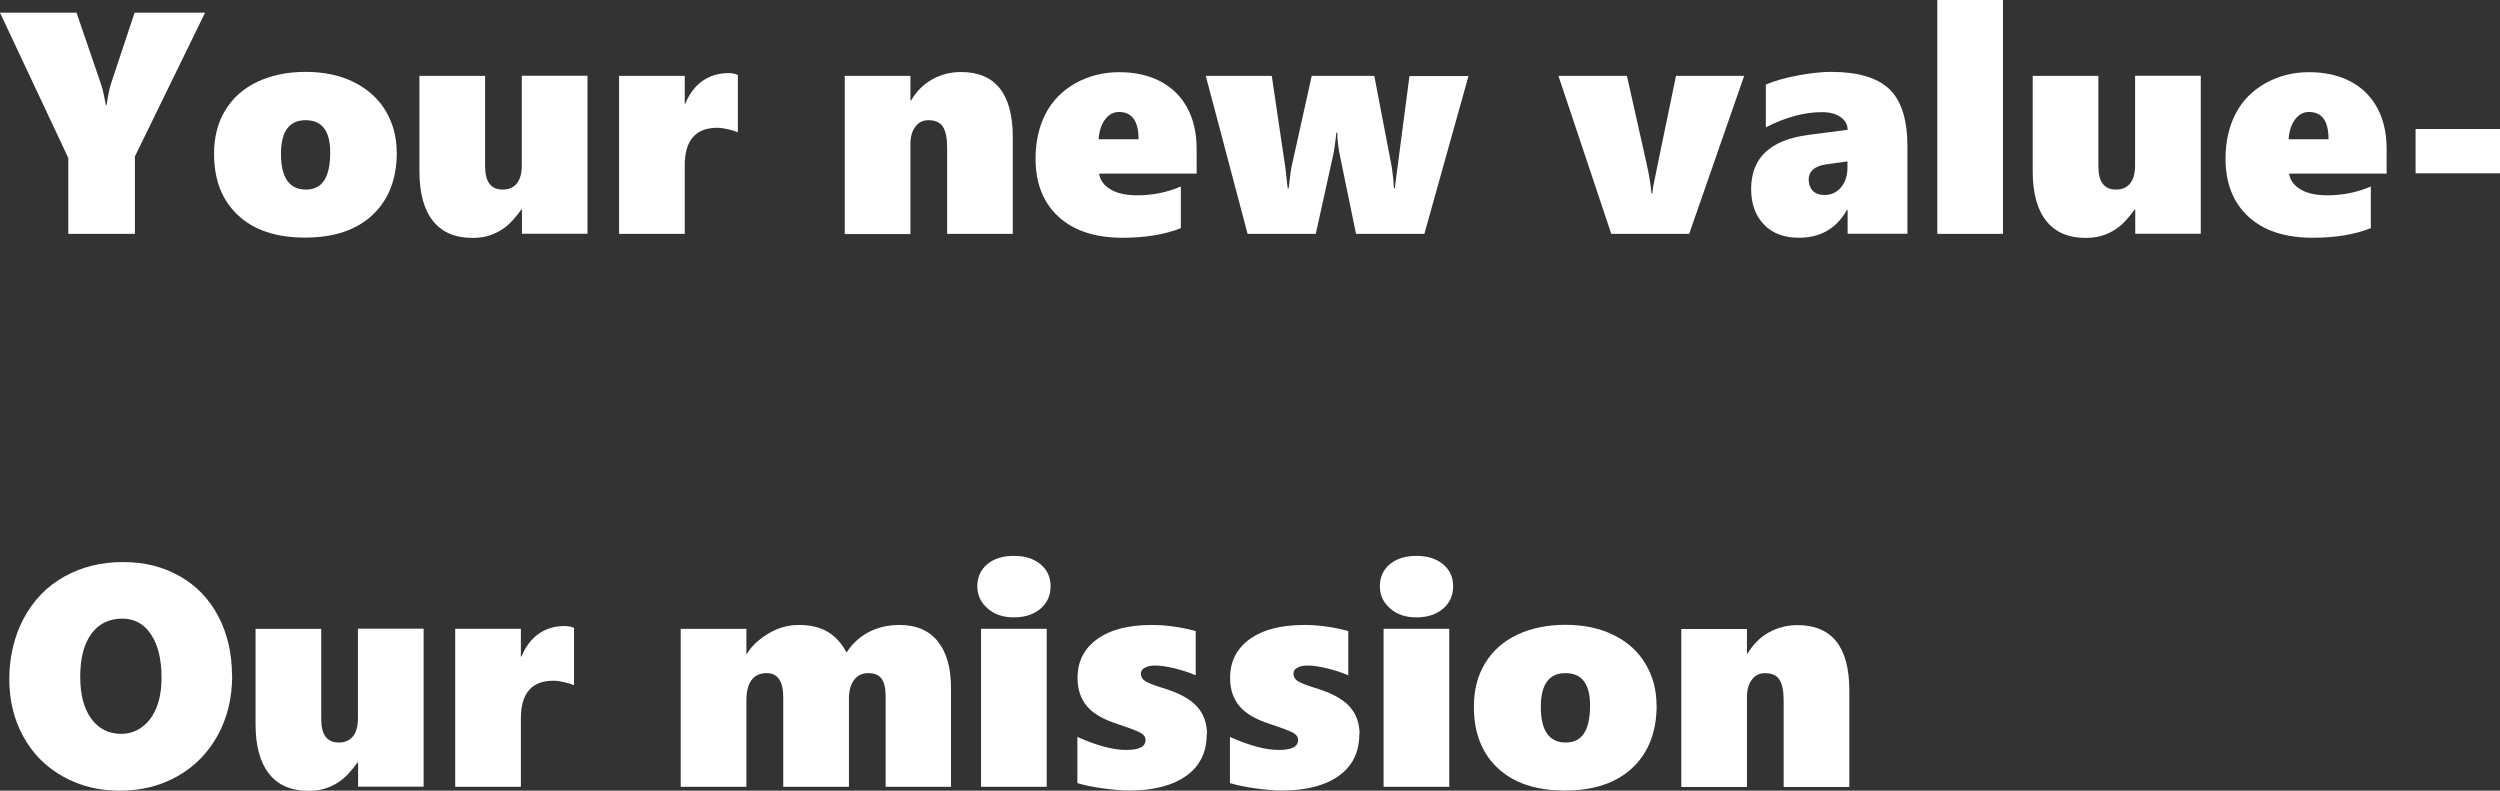 <?xml version="1.0" encoding="UTF-8"?><svg id="_レイヤー_2" xmlns="http://www.w3.org/2000/svg" viewBox="0 0 161.41 51.05"><rect x="0" y="0" width="161.41" height="51.05" fill="#333333" stroke="none"/><defs><style>.cls-1{fill:#fff;}</style></defs><g id="_レイヤー_2-2"><path class="cls-1" d="m8.71,10.14v4.96h-4.3v-4.9L0,.82h4.94l1.54,4.49c.11.31.18.57.22.8.04.23.09.46.14.69h.04c.09-.6.18-1.07.29-1.41l1.52-4.57h4.55l-4.55,9.32Z"/><path class="cls-1" d="m25.62,9.82c0,1.72-.52,3.07-1.56,4.05-1.04.98-2.49,1.47-4.36,1.47s-3.3-.48-4.33-1.44c-1.03-.96-1.55-2.28-1.55-3.97,0-1.08.24-2.02.73-2.82s1.18-1.41,2.07-1.83c.9-.42,1.93-.64,3.1-.64s2.26.22,3.14.67c.89.45,1.57,1.06,2.04,1.85s.71,1.67.71,2.65Zm-4.3.02c0-1.39-.53-2.08-1.59-2.08s-1.59.73-1.59,2.18c0,1.53.54,2.3,1.61,2.3s1.57-.8,1.57-2.4Z"/><path class="cls-1" d="m33.7,15.1v-1.57h-.04c-.35.48-.67.84-.95,1.07-.28.23-.6.41-.96.55s-.77.21-1.24.21c-1.12,0-1.97-.36-2.55-1.09-.58-.72-.88-1.79-.88-3.21v-6.16h4.24v5.84c0,1,.38,1.5,1.13,1.5.41,0,.72-.14.93-.41.21-.27.31-.66.31-1.16v-5.78h4.24v10.2h-4.24Z"/><path class="cls-1" d="m47.64,8.54c-.16-.07-.38-.14-.65-.2-.27-.06-.5-.09-.68-.09-1.4,0-2.1.81-2.1,2.43v4.42h-4.24V4.9h4.24v1.79h.04c.26-.64.63-1.13,1.11-1.47.48-.33,1.04-.5,1.67-.5.23,0,.44.04.61.12v3.7Z"/><path class="cls-1" d="m61.15,15.1v-5.57c0-.63-.09-1.08-.28-1.36-.19-.28-.5-.41-.92-.41-.37,0-.65.14-.86.43-.21.29-.31.65-.31,1.1v5.82h-4.24V4.9h4.24v1.59h.04c.34-.58.79-1.04,1.36-1.36.57-.32,1.19-.48,1.86-.48,2.23,0,3.35,1.41,3.35,4.22v6.23h-4.24Z"/><path class="cls-1" d="m70.96,11.21c.07.44.33.78.76,1.03s1,.37,1.71.37c.99,0,1.93-.19,2.81-.57v2.69c-1.03.41-2.28.62-3.75.62-1.78,0-3.16-.45-4.15-1.36-.99-.91-1.48-2.16-1.48-3.75,0-1.1.22-2.06.65-2.9.44-.84,1.08-1.49,1.93-1.97.85-.47,1.79-.71,2.82-.71s1.96.21,2.71.62,1.32.99,1.71,1.73c.39.74.58,1.61.58,2.61v1.59h-6.31Zm2.55-2.22c0-1.18-.42-1.76-1.27-1.76-.35,0-.65.16-.89.48-.24.32-.38.75-.42,1.28h2.57Z"/><path class="cls-1" d="m91.96,15.1h-4.41l-1.02-4.96c-.13-.6-.19-1.13-.19-1.58h-.06c-.07.7-.15,1.21-.22,1.52l-1.11,5.02h-4.4l-2.7-10.2h4.26l.88,5.94.15,1.32h.06c.09-.78.15-1.23.18-1.36l1.31-5.9h4.04l1.13,5.9.09.71.05.64h.06l.03-.29.91-6.95h3.81l-2.85,10.2Z"/><path class="cls-1" d="m109.07,15.1h-5.04l-3.41-10.2h4.42l1.25,5.57c.2.9.31,1.57.33,2.02h.06c.01-.13.03-.27.05-.41.02-.14.52-2.53,1.48-7.18h4.4l-3.55,10.2Z"/><path class="cls-1" d="m119.29,15.1v-1.55h-.04c-.68,1.2-1.71,1.8-3.11,1.8-.96,0-1.72-.29-2.26-.86-.54-.57-.82-1.33-.82-2.29,0-2,1.23-3.17,3.7-3.49l2.53-.33c0-.33-.15-.6-.45-.82-.3-.21-.7-.32-1.21-.32-1.14,0-2.35.33-3.62.98v-2.76c.55-.24,1.24-.43,2.07-.59.83-.15,1.54-.23,2.13-.23,1.73,0,2.99.37,3.77,1.11s1.17,1.98,1.17,3.71v5.63h-3.87Zm-2.51-3.47c0,.28.09.51.26.69.18.18.43.27.75.27.44,0,.81-.17,1.08-.5s.41-.76.41-1.28v-.39l-1.43.2c-.72.12-1.08.45-1.08,1.01Z"/><path class="cls-1" d="m125.08,15.1V0h4.24v15.1h-4.24Z"/><path class="cls-1" d="m137.86,15.1v-1.57h-.04c-.35.48-.67.84-.95,1.07-.28.23-.6.41-.96.55s-.77.21-1.24.21c-1.12,0-1.97-.36-2.55-1.09-.58-.72-.88-1.79-.88-3.21v-6.16h4.24v5.84c0,1,.38,1.5,1.13,1.5.41,0,.72-.14.93-.41.21-.27.31-.66.31-1.16v-5.78h4.24v10.2h-4.24Z"/><path class="cls-1" d="m147.79,11.21c.07.44.33.78.76,1.03s1,.37,1.71.37c.99,0,1.93-.19,2.81-.57v2.69c-1.03.41-2.28.62-3.75.62-1.78,0-3.16-.45-4.15-1.36-.99-.91-1.48-2.16-1.48-3.75,0-1.1.22-2.06.65-2.9.44-.84,1.08-1.49,1.93-1.97.85-.47,1.79-.71,2.82-.71s1.96.21,2.71.62,1.32.99,1.71,1.73c.39.74.58,1.61.58,2.61v1.59h-6.31Zm2.55-2.22c0-1.18-.42-1.76-1.27-1.76-.35,0-.65.16-.89.48-.24.32-.38.75-.42,1.28h2.57Z"/><path class="cls-1" d="m155.96,11.19v-2.86h5.45v2.86h-5.45Z"/><path class="cls-1" d="m14.99,43.62c0,1.43-.31,2.72-.93,3.85-.62,1.13-1.48,2.01-2.59,2.64-1.11.63-2.35.94-3.73.94s-2.56-.3-3.66-.91-1.95-1.46-2.56-2.56c-.61-1.1-.92-2.34-.92-3.73s.31-2.76.93-3.92c.62-1.16,1.48-2.06,2.6-2.69,1.12-.63,2.38-.95,3.8-.95s2.59.3,3.67.91,1.91,1.47,2.5,2.6.88,2.4.88,3.83Zm-4.56.12c0-1.17-.23-2.1-.68-2.78-.45-.68-1.07-1.02-1.85-1.02-.86,0-1.52.33-2,.98-.48.65-.72,1.57-.72,2.76s.24,2.07.71,2.72c.48.65,1.12.98,1.94.98.5,0,.95-.15,1.34-.44.4-.29.71-.71.93-1.25.22-.54.33-1.19.33-1.94Z"/><path class="cls-1" d="m23.12,50.8v-1.57h-.04c-.35.49-.67.84-.95,1.07-.28.23-.6.41-.96.55s-.77.21-1.24.21c-1.12,0-1.97-.36-2.55-1.09s-.88-1.79-.88-3.21v-6.16h4.24v5.84c0,1,.38,1.5,1.13,1.5.41,0,.72-.14.93-.41.21-.27.31-.66.31-1.16v-5.78h4.24v10.2h-4.24Z"/><path class="cls-1" d="m37.06,44.24c-.16-.07-.38-.14-.65-.2-.27-.06-.5-.09-.68-.09-1.4,0-2.1.81-2.1,2.43v4.42h-4.24v-10.2h4.24v1.79h.04c.26-.64.63-1.13,1.11-1.47s1.04-.5,1.67-.5c.23,0,.44.04.61.12v3.7Z"/><path class="cls-1" d="m57.18,50.8v-5.88c0-.49-.09-.86-.26-1.1-.18-.24-.46-.36-.86-.36s-.7.15-.92.44c-.22.29-.33.71-.33,1.23v5.67h-4.24v-5.78c0-1.04-.36-1.56-1.07-1.56-.43,0-.76.15-.98.45-.22.3-.33.74-.33,1.3v5.59h-4.24v-10.2h4.24v1.61h.04c.16-.29.41-.58.76-.87.35-.29.74-.53,1.18-.72.44-.18.91-.27,1.42-.27.72,0,1.33.14,1.83.43s.91.74,1.24,1.35c.36-.57.84-1.01,1.43-1.32.6-.31,1.26-.46,1.99-.46,1.07,0,1.89.35,2.46,1.05.57.7.86,1.7.86,3.02v6.38h-4.23Z"/><path class="cls-1" d="m67.83,37.85c0,.6-.22,1.08-.65,1.45-.44.37-1.01.56-1.72.56s-1.26-.19-1.7-.58c-.44-.38-.66-.86-.66-1.43s.21-1.06.64-1.42c.43-.36,1-.54,1.72-.54s1.28.18,1.72.54c.43.36.65.83.65,1.42Zm-4.49,12.95v-10.2h4.24v10.2h-4.24Z"/><path class="cls-1" d="m77.91,47.41c0,1.16-.44,2.05-1.32,2.68s-2.11.95-3.68.95c-.46,0-1.02-.05-1.7-.14-.67-.09-1.22-.21-1.65-.34v-2.98c1.26.56,2.3.84,3.15.84s1.25-.21,1.25-.65c0-.18-.1-.33-.29-.44-.19-.12-.7-.31-1.51-.58-.9-.29-1.56-.66-1.97-1.14s-.62-1.09-.62-1.84c0-1.06.42-1.89,1.26-2.5.84-.61,2.02-.92,3.54-.92.89,0,1.83.13,2.83.39v2.86c-.42-.18-.88-.33-1.37-.45-.5-.12-.92-.18-1.25-.18-.28,0-.5.05-.67.14s-.25.22-.25.39c0,.19.09.35.27.47.18.12.54.26,1.08.43,1.04.31,1.79.7,2.24,1.18s.68,1.09.68,1.84Z"/><path class="cls-1" d="m87.76,47.41c0,1.16-.44,2.05-1.32,2.68s-2.11.95-3.68.95c-.46,0-1.02-.05-1.7-.14-.67-.09-1.22-.21-1.65-.34v-2.98c1.26.56,2.3.84,3.15.84s1.25-.21,1.25-.65c0-.18-.1-.33-.29-.44-.19-.12-.7-.31-1.51-.58-.9-.29-1.56-.66-1.97-1.14s-.62-1.09-.62-1.84c0-1.06.42-1.89,1.26-2.5.84-.61,2.02-.92,3.54-.92.89,0,1.83.13,2.83.39v2.86c-.42-.18-.88-.33-1.37-.45-.5-.12-.92-.18-1.25-.18-.28,0-.5.05-.67.14s-.25.22-.25.39c0,.19.09.35.27.47.18.12.54.26,1.08.43,1.04.31,1.79.7,2.24,1.18s.68,1.09.68,1.84Z"/><path class="cls-1" d="m93.82,37.85c0,.6-.22,1.08-.65,1.45-.44.37-1.01.56-1.72.56s-1.26-.19-1.7-.58c-.44-.38-.66-.86-.66-1.43s.21-1.06.64-1.42c.43-.36,1-.54,1.72-.54s1.28.18,1.72.54c.43.36.65.83.65,1.42Zm-4.49,12.95v-10.2h4.24v10.2h-4.24Z"/><path class="cls-1" d="m106.96,45.52c0,1.72-.52,3.07-1.56,4.05-1.04.98-2.49,1.47-4.36,1.47s-3.3-.48-4.33-1.44c-1.03-.96-1.55-2.28-1.55-3.97,0-1.08.24-2.02.73-2.82s1.18-1.41,2.07-1.83,1.93-.64,3.1-.64,2.26.22,3.14.67c.89.44,1.57,1.06,2.04,1.85s.71,1.67.71,2.65Zm-4.3.02c0-1.39-.53-2.08-1.59-2.08s-1.59.73-1.59,2.18c0,1.53.54,2.3,1.61,2.3s1.57-.8,1.57-2.4Z"/><path class="cls-1" d="m115.16,50.8v-5.57c0-.63-.09-1.08-.28-1.36-.19-.28-.5-.41-.92-.41-.37,0-.65.14-.86.43-.21.29-.31.65-.31,1.1v5.82h-4.24v-10.2h4.24v1.59h.04c.34-.58.79-1.04,1.36-1.36.57-.32,1.19-.48,1.86-.48,2.23,0,3.35,1.41,3.35,4.22v6.23h-4.24Z"/></g></svg>